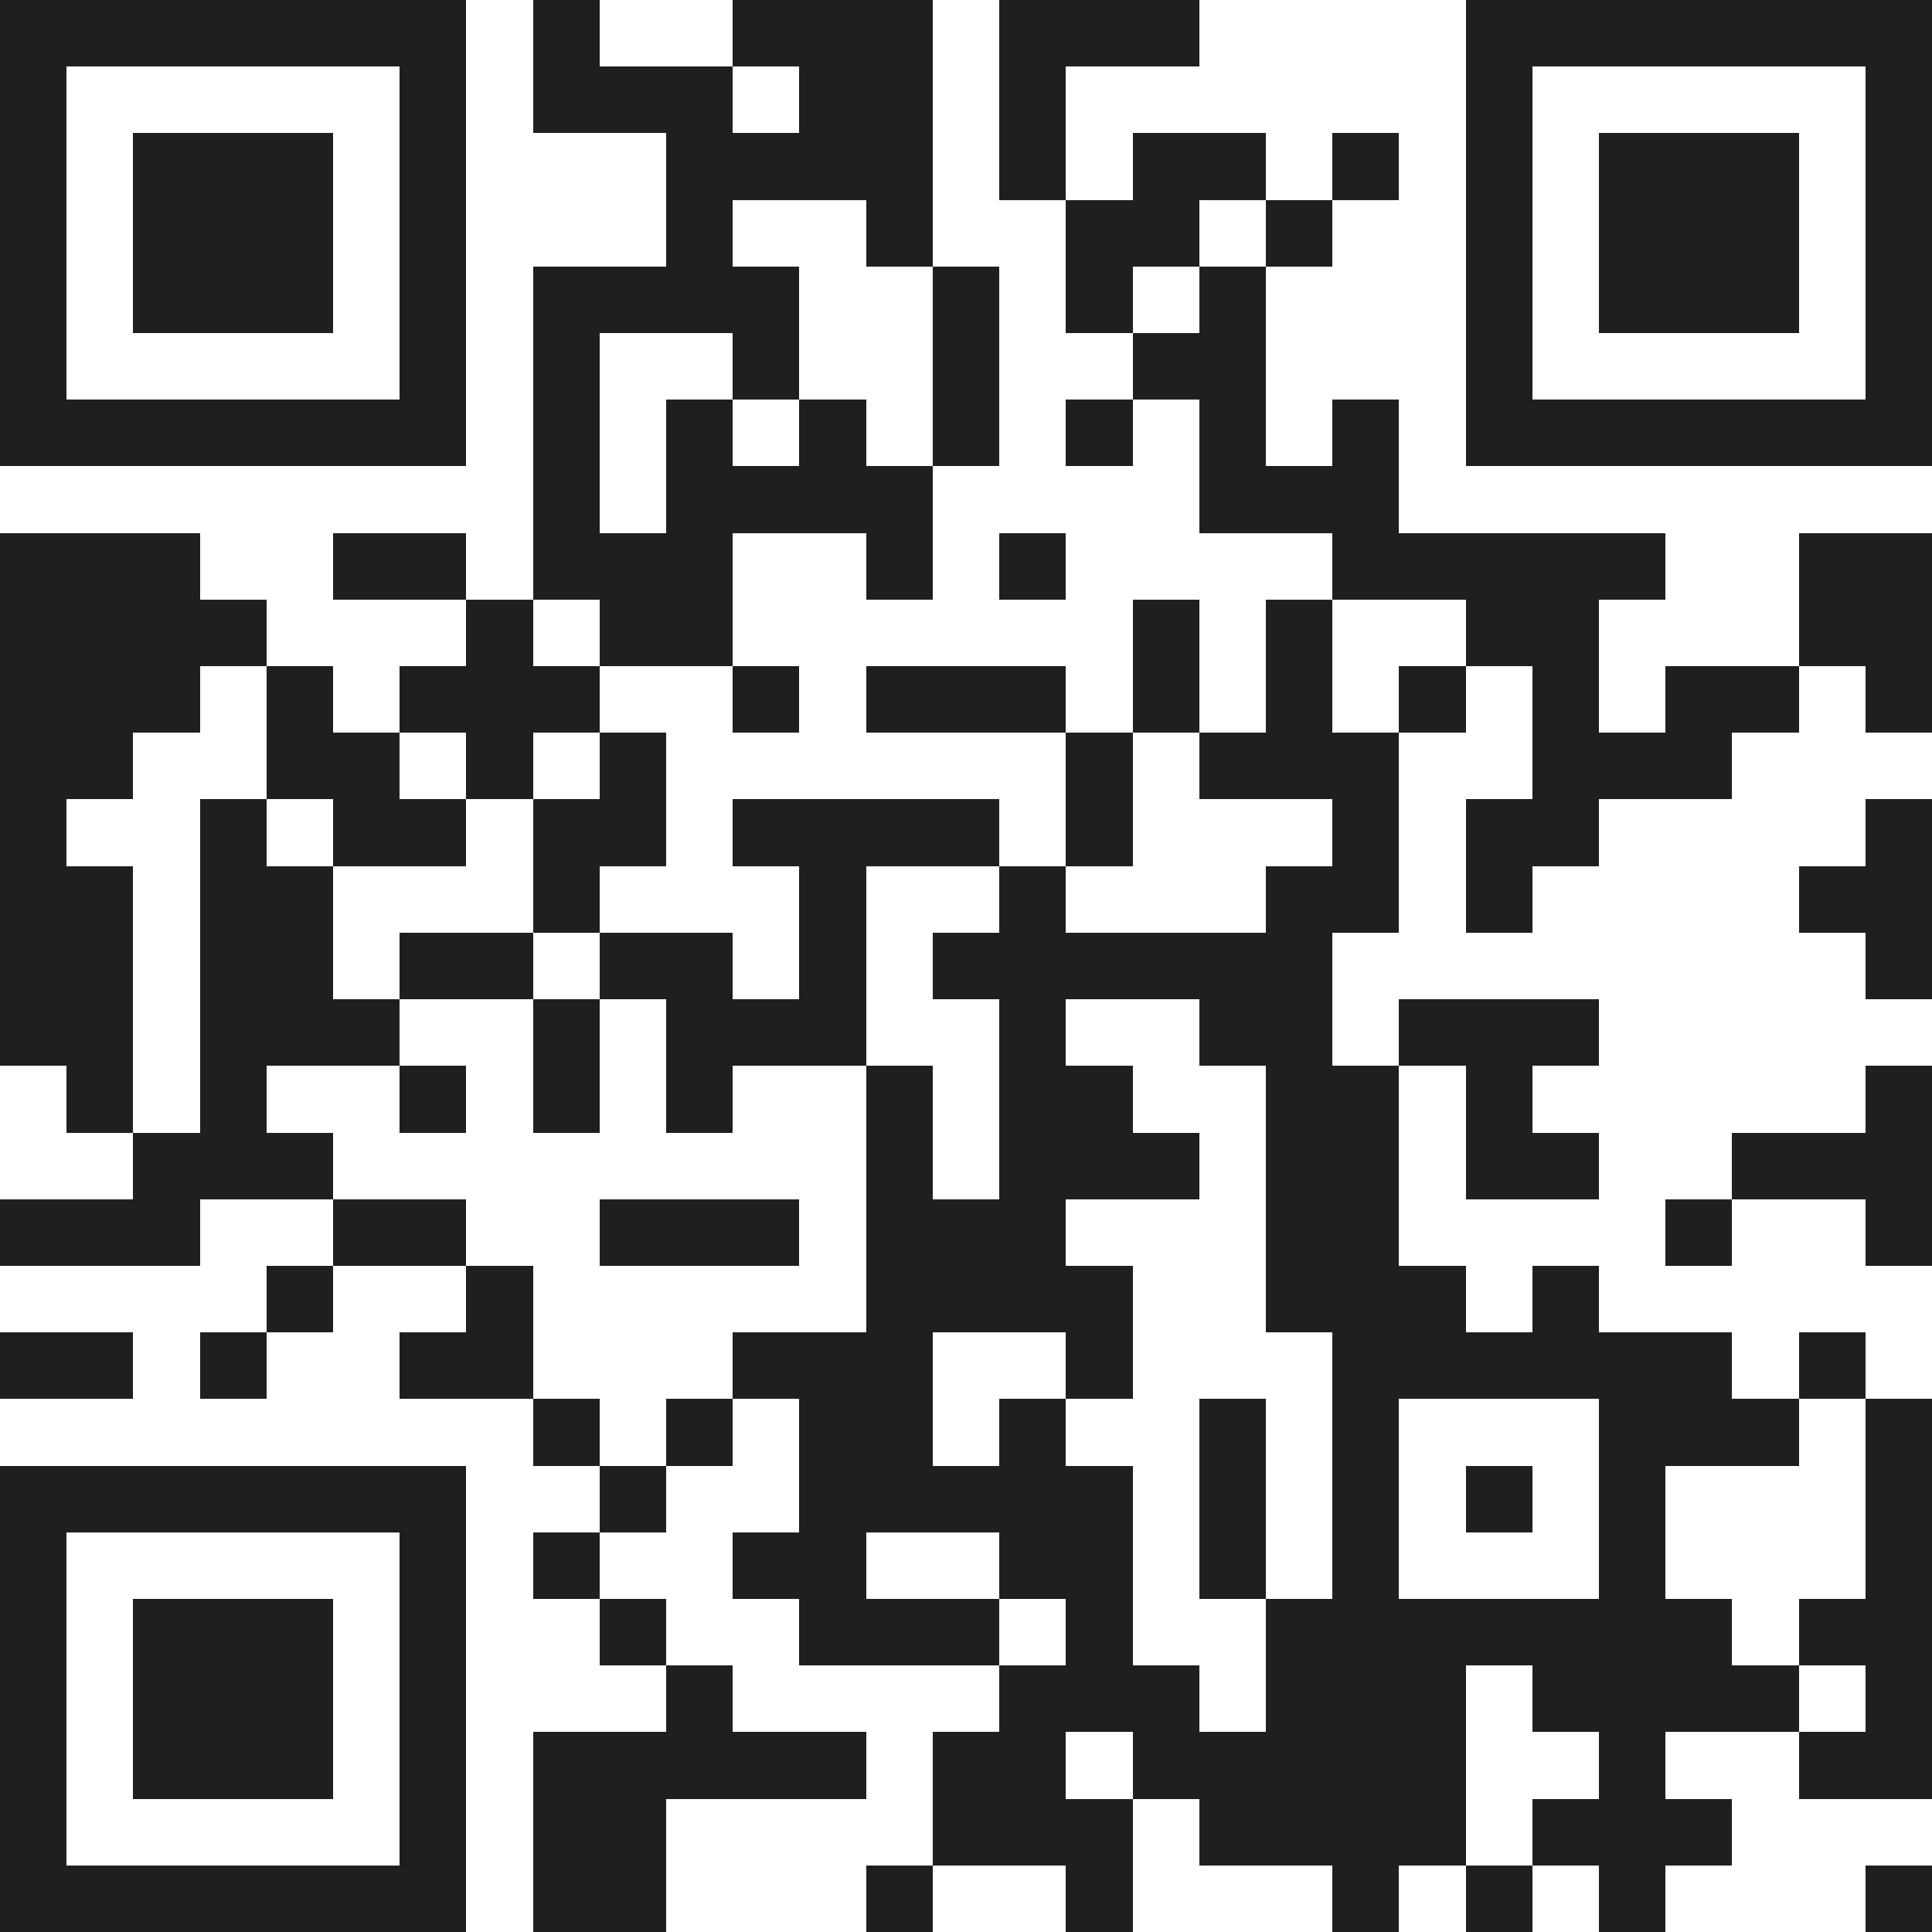<svg xmlns="http://www.w3.org/2000/svg" viewBox="0 0 29 29" shape-rendering="crispEdges"><path fill="#ffffff" d="M0 0h29v29H0z"/><path stroke="#1f1f1f" d="M0 0.5h7m1 0h1m2 0h3m1 0h3m4 0h7M0 1.5h1m5 0h1m1 0h3m1 0h2m1 0h1m6 0h1m5 0h1M0 2.5h1m1 0h3m1 0h1m3 0h4m1 0h1m1 0h2m1 0h1m1 0h1m1 0h3m1 0h1M0 3.5h1m1 0h3m1 0h1m3 0h1m2 0h1m2 0h2m1 0h1m2 0h1m1 0h3m1 0h1M0 4.5h1m1 0h3m1 0h1m1 0h4m2 0h1m1 0h1m1 0h1m3 0h1m1 0h3m1 0h1M0 5.5h1m5 0h1m1 0h1m2 0h1m2 0h1m2 0h2m3 0h1m5 0h1M0 6.5h7m1 0h1m1 0h1m1 0h1m1 0h1m1 0h1m1 0h1m1 0h1m1 0h7M8 7.5h1m1 0h4m4 0h3M0 8.5h3m2 0h2m1 0h3m2 0h1m1 0h1m4 0h5m2 0h2M0 9.5h4m3 0h1m1 0h2m6 0h1m1 0h1m2 0h2m3 0h2M0 10.5h3m1 0h1m1 0h3m2 0h1m1 0h3m1 0h1m1 0h1m1 0h1m1 0h1m1 0h2m1 0h1M0 11.5h2m2 0h2m1 0h1m1 0h1m6 0h1m1 0h3m2 0h3M0 12.5h1m2 0h1m1 0h2m1 0h2m1 0h4m1 0h1m3 0h1m1 0h2m4 0h1M0 13.5h2m1 0h2m3 0h1m3 0h1m2 0h1m3 0h2m1 0h1m4 0h2M0 14.5h2m1 0h2m1 0h2m1 0h2m1 0h1m1 0h6m8 0h1M0 15.5h2m1 0h3m2 0h1m1 0h3m2 0h1m2 0h2m1 0h3M1 16.5h1m1 0h1m2 0h1m1 0h1m1 0h1m2 0h1m1 0h2m2 0h2m1 0h1m5 0h1M2 17.5h3m8 0h1m1 0h3m1 0h2m1 0h2m2 0h3M0 18.5h3m2 0h2m2 0h3m1 0h3m3 0h2m4 0h1m2 0h1M4 19.5h1m2 0h1m5 0h4m2 0h3m1 0h1M0 20.5h2m1 0h1m2 0h2m3 0h3m2 0h1m3 0h6m1 0h1M8 21.5h1m1 0h1m1 0h2m1 0h1m2 0h1m1 0h1m3 0h3m1 0h1M0 22.5h7m2 0h1m2 0h5m1 0h1m1 0h1m1 0h1m1 0h1m3 0h1M0 23.5h1m5 0h1m1 0h1m2 0h2m2 0h2m1 0h1m1 0h1m3 0h1m3 0h1M0 24.5h1m1 0h3m1 0h1m2 0h1m2 0h3m1 0h1m2 0h7m1 0h2M0 25.5h1m1 0h3m1 0h1m3 0h1m4 0h3m1 0h3m1 0h4m1 0h1M0 26.5h1m1 0h3m1 0h1m1 0h5m1 0h2m1 0h5m2 0h1m2 0h2M0 27.5h1m5 0h1m1 0h2m4 0h3m1 0h4m1 0h3M0 28.5h7m1 0h2m3 0h1m2 0h1m3 0h1m1 0h1m1 0h1m3 0h1"/></svg>
